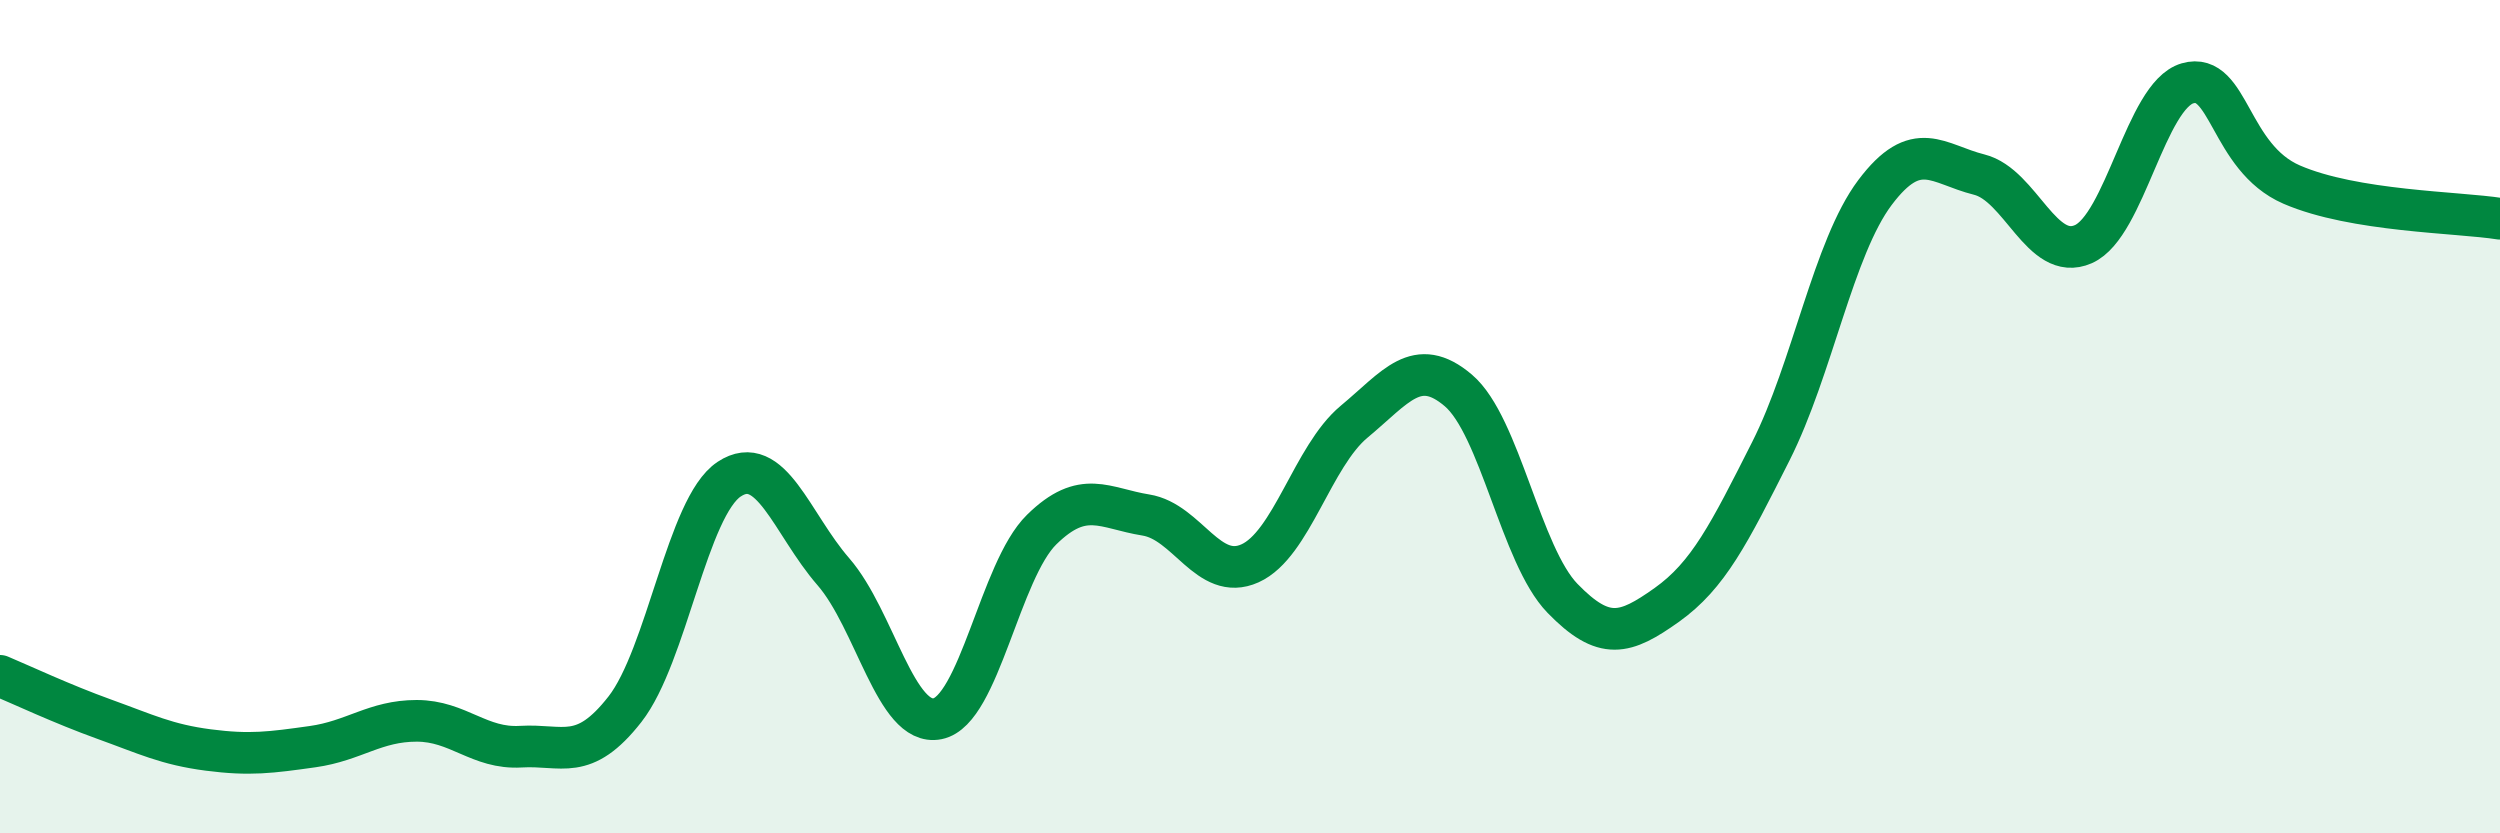 
    <svg width="60" height="20" viewBox="0 0 60 20" xmlns="http://www.w3.org/2000/svg">
      <path
        d="M 0,16.22 C 0.5,16.43 1.5,16.9 2.5,17.26 C 3.5,17.62 4,17.87 5,18 C 6,18.13 6.5,18.06 7.5,17.92 C 8.5,17.78 9,17.3 10,17.3 C 11,17.3 11.5,17.98 12.5,17.92 C 13.5,17.86 14,18.3 15,17.02 C 16,15.74 16.5,12.16 17.5,11.5 C 18.5,10.84 19,12.57 20,13.72 C 21,14.87 21.5,17.45 22.5,17.25 C 23.5,17.05 24,13.69 25,12.71 C 26,11.73 26.5,12.2 27.5,12.36 C 28.5,12.52 29,13.97 30,13.52 C 31,13.07 31.5,10.95 32.5,10.12 C 33.5,9.29 34,8.52 35,9.37 C 36,10.22 36.5,13.33 37.5,14.36 C 38.5,15.39 39,15.23 40,14.52 C 41,13.81 41.5,12.81 42.5,10.83 C 43.5,8.85 44,5.95 45,4.62 C 46,3.29 46.5,3.94 47.5,4.19 C 48.5,4.44 49,6.3 50,5.86 C 51,5.42 51.5,2.29 52.5,2 C 53.5,1.71 53.5,3.78 55,4.43 C 56.5,5.08 59,5.09 60,5.25L60 20L0 20Z"
        fill="#008740"
        opacity="0.1"
        stroke-linecap="round"
        stroke-linejoin="round"
      />
      <path
        d="M 0,16.22 C 0.5,16.43 1.5,16.9 2.5,17.26 C 3.5,17.62 4,17.87 5,18 C 6,18.13 6.5,18.06 7.5,17.92 C 8.5,17.78 9,17.3 10,17.3 C 11,17.3 11.5,17.98 12.5,17.92 C 13.5,17.86 14,18.3 15,17.02 C 16,15.74 16.5,12.16 17.5,11.5 C 18.5,10.84 19,12.57 20,13.72 C 21,14.87 21.5,17.45 22.5,17.25 C 23.5,17.05 24,13.69 25,12.71 C 26,11.73 26.5,12.2 27.5,12.36 C 28.5,12.52 29,13.97 30,13.52 C 31,13.07 31.5,10.95 32.5,10.12 C 33.5,9.29 34,8.52 35,9.37 C 36,10.22 36.5,13.33 37.5,14.36 C 38.5,15.39 39,15.23 40,14.52 C 41,13.81 41.5,12.81 42.5,10.83 C 43.5,8.85 44,5.95 45,4.62 C 46,3.29 46.5,3.94 47.5,4.19 C 48.5,4.44 49,6.3 50,5.86 C 51,5.42 51.5,2.29 52.5,2 C 53.5,1.71 53.5,3.78 55,4.43 C 56.5,5.08 59,5.09 60,5.25"
        stroke="#008740"
        stroke-width="1"
        fill="none"
        stroke-linecap="round"
        stroke-linejoin="round"
      />
    </svg>
  